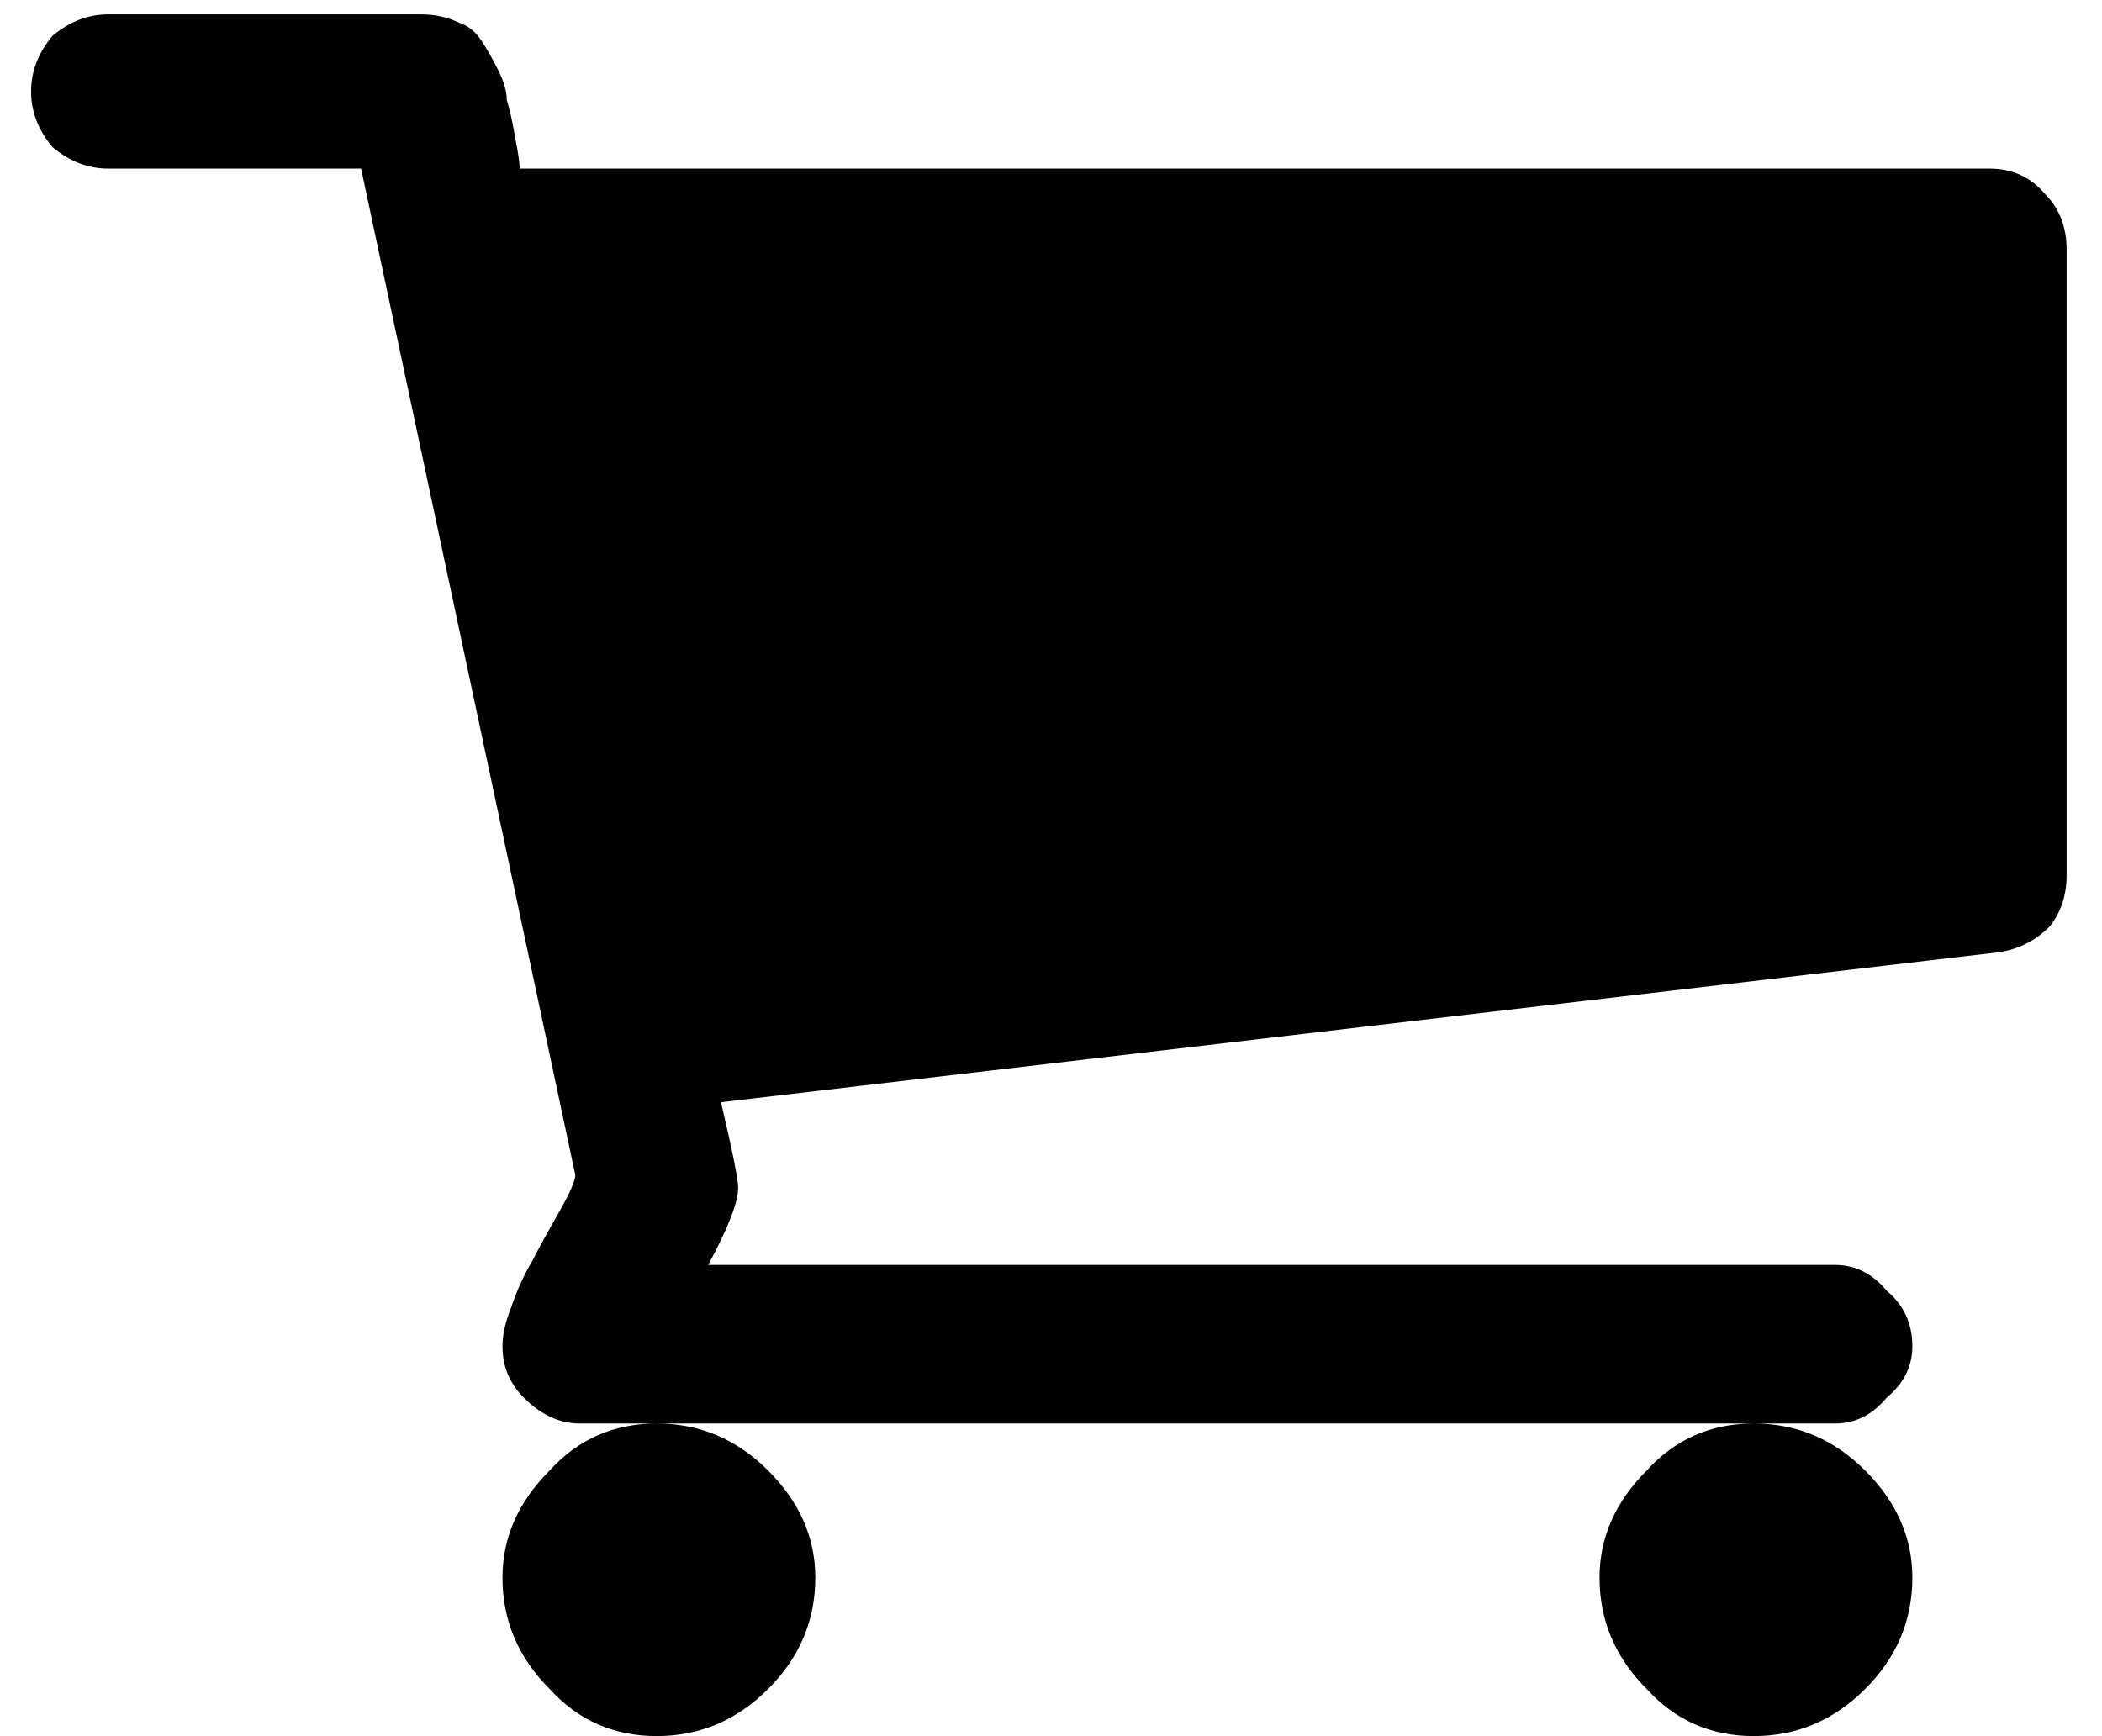 <svg width="23" height="19" viewBox="0 0 23 19" fill="none" xmlns="http://www.w3.org/2000/svg">
<path d="M8.921 17.265C8.921 17.733 8.749 18.14 8.405 18.483C8.061 18.827 7.655 18.999 7.186 18.999C6.717 18.999 6.326 18.827 6.014 18.483C5.67 18.14 5.498 17.733 5.498 17.265C5.498 16.827 5.67 16.437 6.014 16.093C6.326 15.749 6.717 15.578 7.186 15.578C7.655 15.578 8.061 15.749 8.405 16.093C8.749 16.437 8.921 16.827 8.921 17.265ZM20.925 17.265C20.925 17.733 20.753 18.14 20.409 18.483C20.065 18.827 19.659 18.999 19.19 18.999C18.721 18.999 18.33 18.827 18.018 18.483C17.674 18.14 17.502 17.733 17.502 17.265C17.502 16.827 17.674 16.437 18.018 16.093C18.33 15.749 18.721 15.578 19.19 15.578C19.659 15.578 20.065 15.749 20.409 16.093C20.753 16.437 20.925 16.827 20.925 17.265ZM22.613 2.735V9.578C22.613 9.797 22.551 9.984 22.426 10.141C22.269 10.297 22.082 10.391 21.863 10.422L7.889 12.062C8.014 12.594 8.077 12.906 8.077 13C8.077 13.156 7.968 13.437 7.749 13.843H20.081C20.3 13.843 20.487 13.937 20.644 14.125C20.831 14.281 20.925 14.484 20.925 14.734C20.925 14.953 20.831 15.14 20.644 15.296C20.487 15.484 20.3 15.578 20.081 15.578H6.342C6.123 15.578 5.92 15.484 5.732 15.296C5.576 15.14 5.498 14.953 5.498 14.734C5.498 14.609 5.529 14.468 5.592 14.312C5.654 14.125 5.732 13.953 5.826 13.796C5.889 13.671 5.983 13.5 6.108 13.281C6.233 13.062 6.295 12.922 6.295 12.859L3.951 1.845H1.184C0.965 1.845 0.762 1.767 0.574 1.61C0.418 1.423 0.34 1.22 0.34 1.001C0.34 0.782 0.418 0.579 0.574 0.392C0.762 0.235 0.965 0.157 1.184 0.157H4.607C4.763 0.157 4.904 0.189 5.029 0.251C5.123 0.282 5.201 0.345 5.264 0.439C5.326 0.532 5.389 0.642 5.451 0.767C5.514 0.892 5.545 1.001 5.545 1.095C5.576 1.189 5.607 1.329 5.639 1.517C5.67 1.673 5.686 1.782 5.686 1.845H21.769C22.019 1.845 22.222 1.938 22.379 2.126C22.535 2.282 22.613 2.485 22.613 2.735Z" fill="#020202"/>
</svg>
